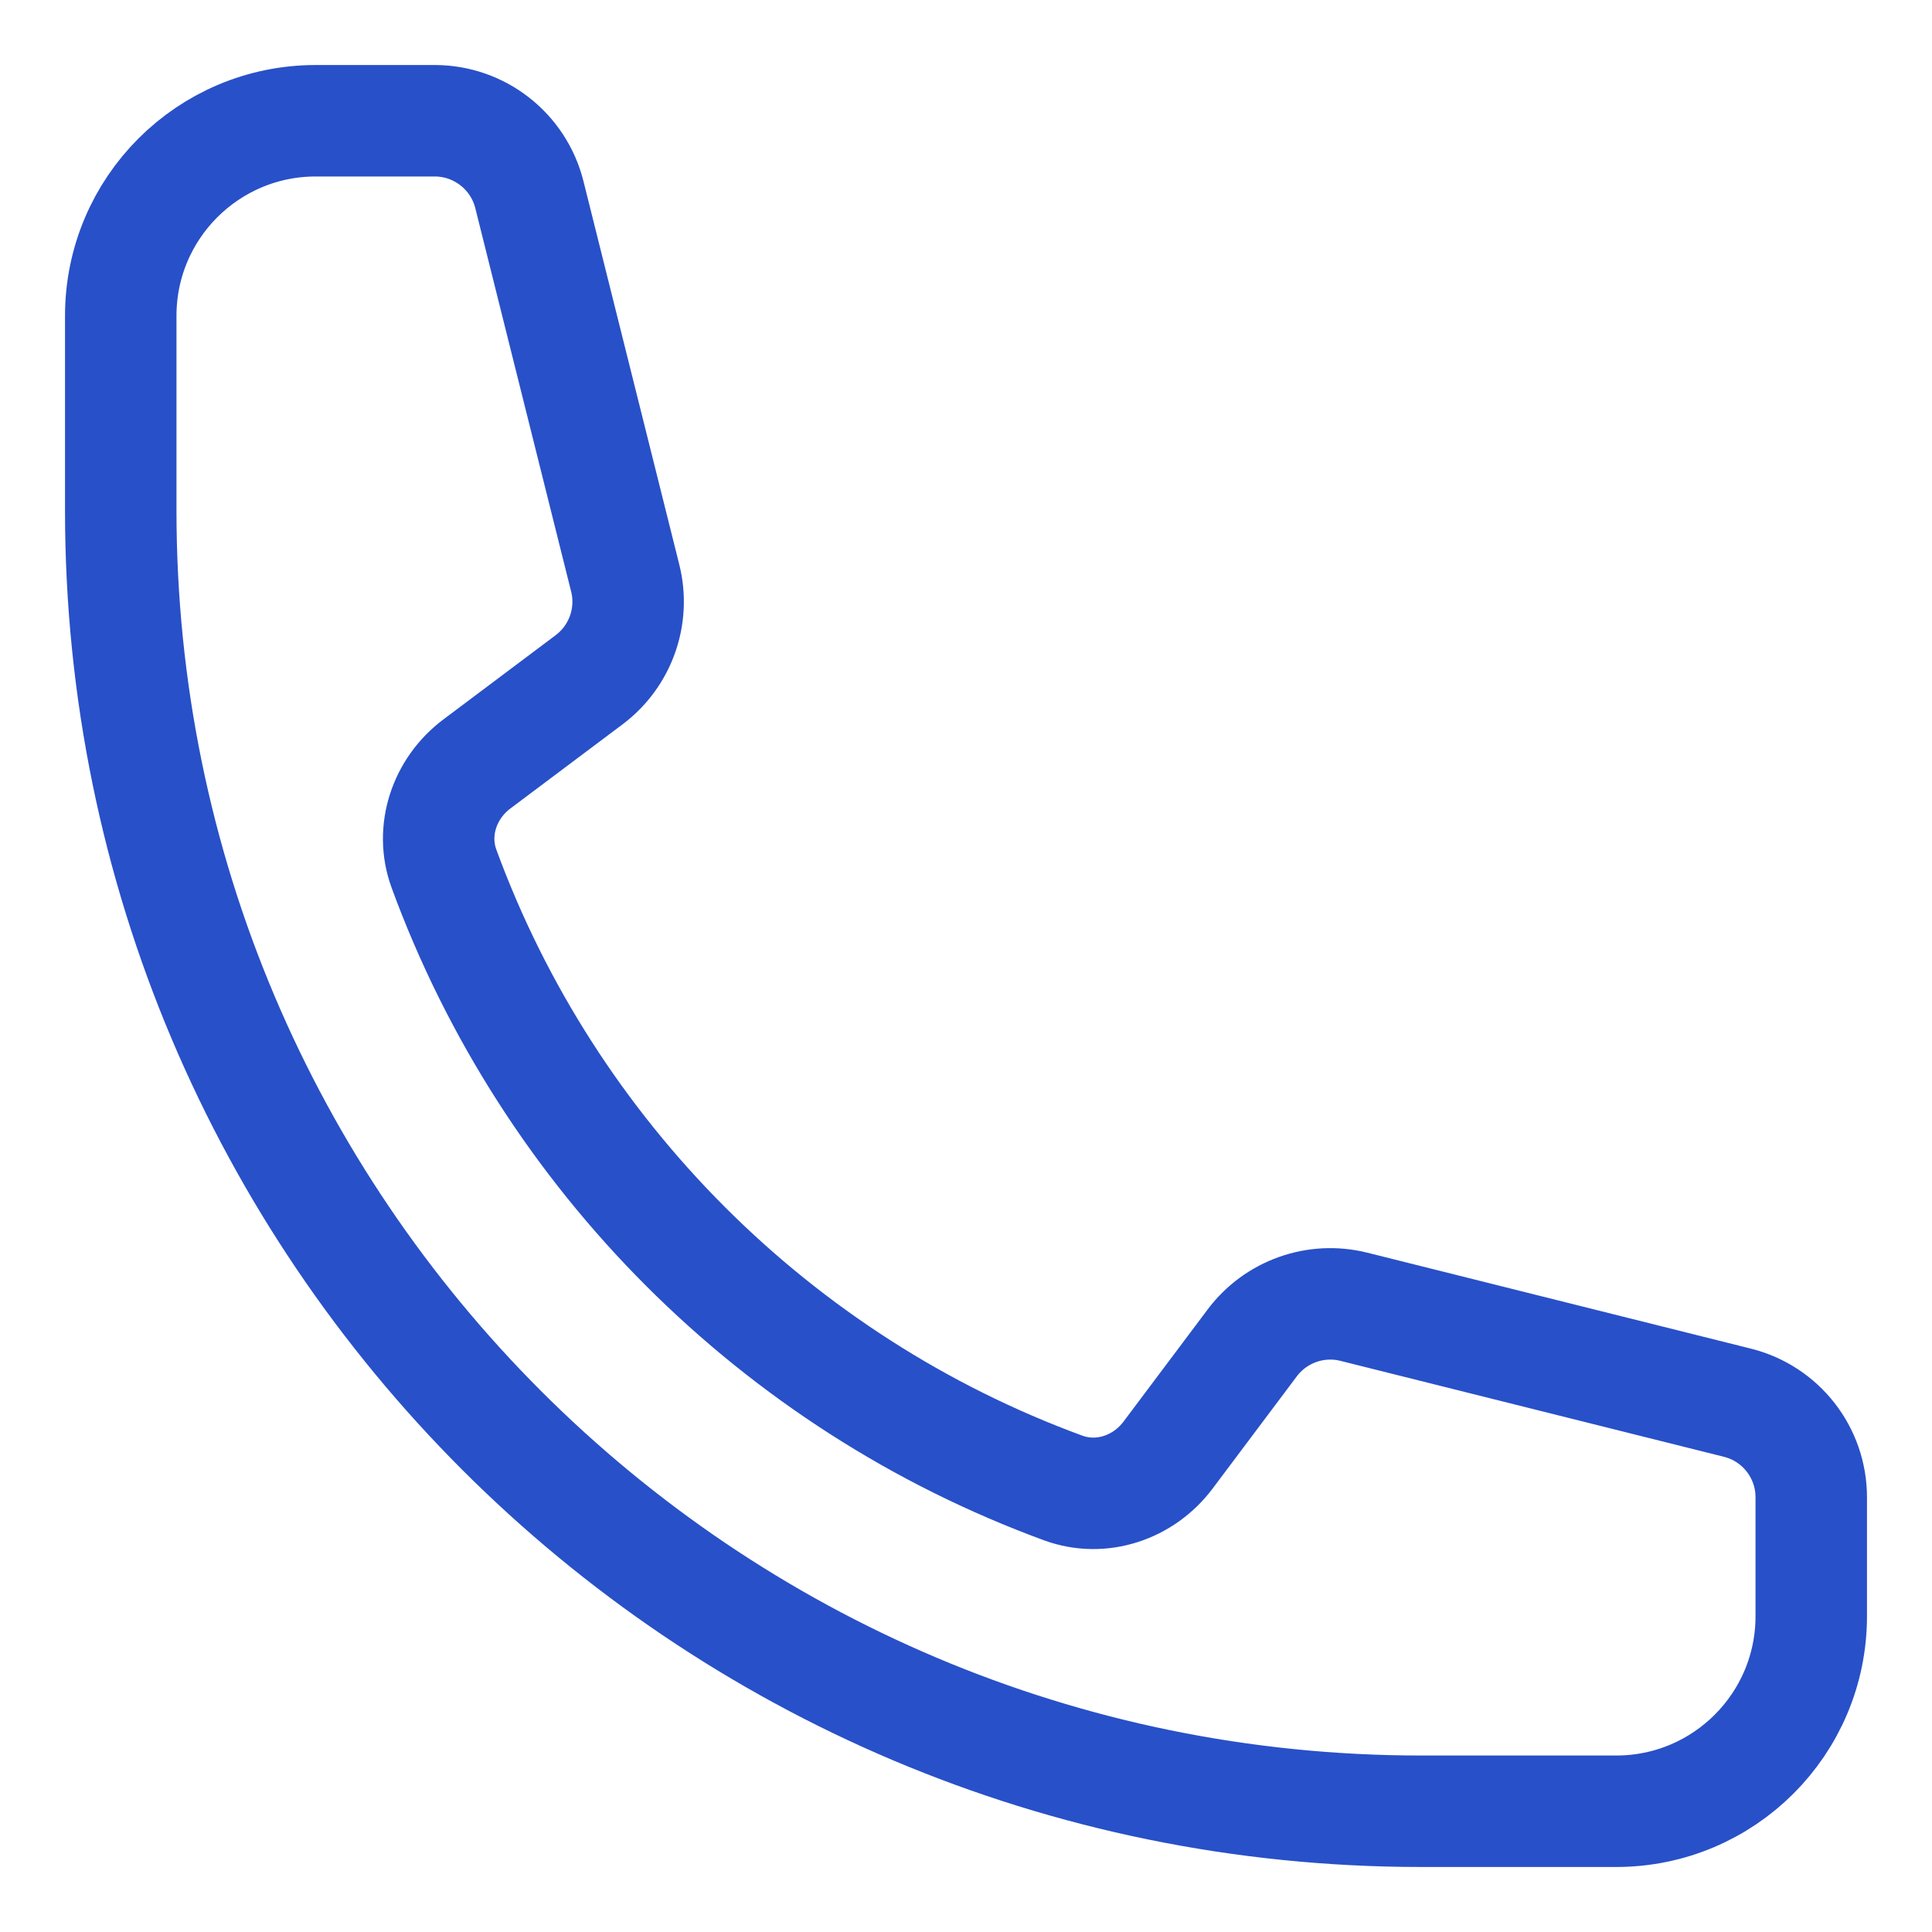 <svg width="26" height="26" viewBox="0 0 26 26" fill="none" xmlns="http://www.w3.org/2000/svg">
<path d="M1.625 6.875C1.625 16.54 9.46 24.375 19.125 24.375H21.75C23.2 24.375 24.375 23.2 24.375 21.75V20.15C24.375 19.547 23.965 19.023 23.381 18.877L18.22 17.586C17.708 17.458 17.169 17.65 16.852 18.072L15.72 19.581C15.392 20.019 14.823 20.213 14.309 20.025C10.451 18.611 7.389 15.549 5.975 11.691C5.787 11.177 5.981 10.608 6.419 10.28L7.928 9.148C8.35 8.831 8.542 8.292 8.414 7.78L7.124 2.619C6.977 2.035 6.452 1.625 5.85 1.625H4.25C2.8 1.625 1.625 2.8 1.625 4.25V6.875Z" stroke="#2850C8" stroke-width="1.5" stroke-linecap="round" stroke-linejoin="round"/>
</svg>
